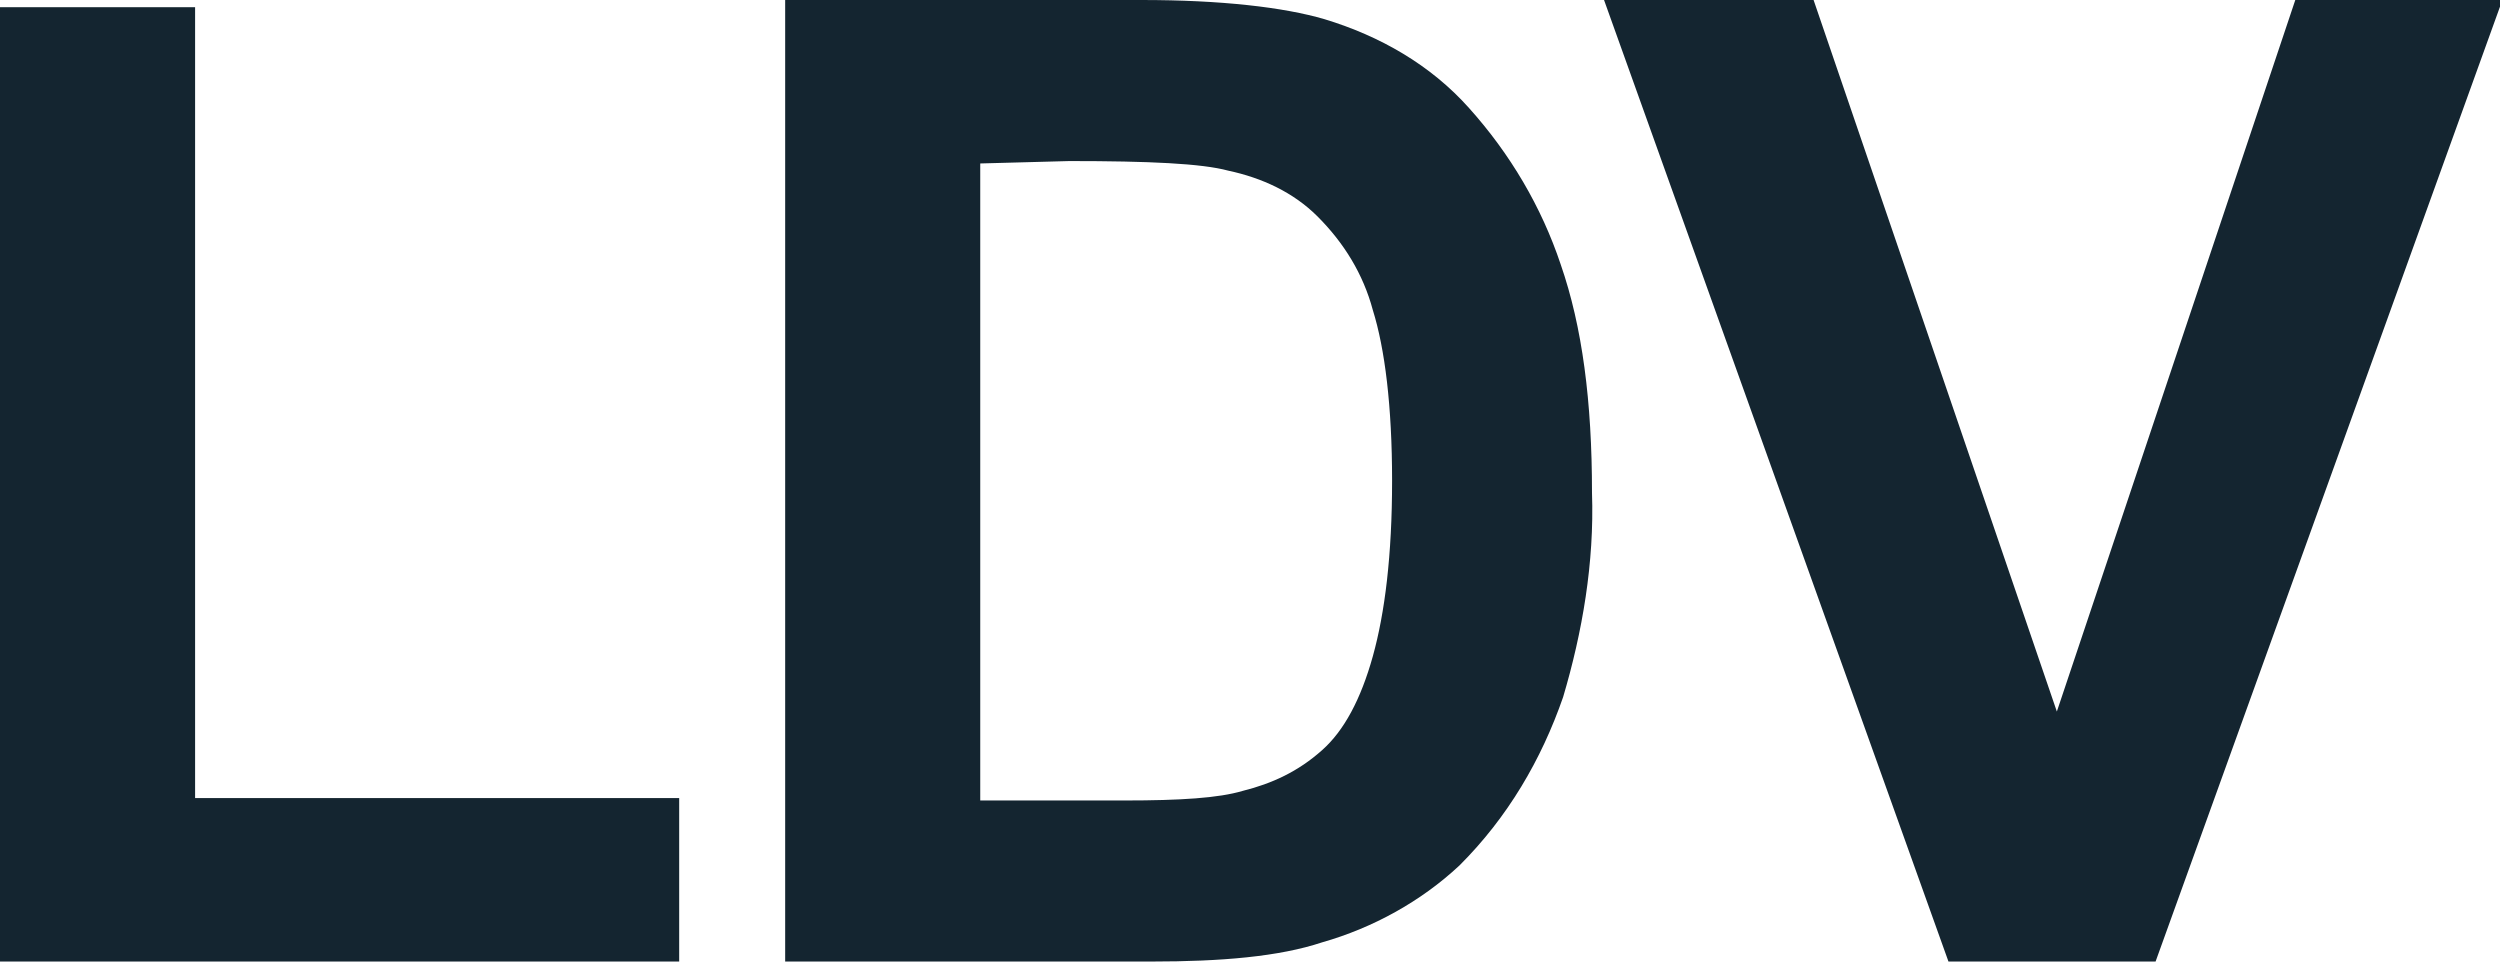 <svg width="104" height="40" viewBox="0 0 104 40" fill="none" xmlns="http://www.w3.org/2000/svg">
<g clip-path="url(#clip0_248_1991)">
<path d="M0 40V0.3H8.116V33.2H28.254V40H0ZM32.663 0H47.491C50.798 0 53.403 0.3 55.106 0.8C57.41 1.5 59.514 2.7 61.117 4.5C62.821 6.4 64.123 8.6 64.925 11C65.827 13.6 66.227 16.7 66.227 20.5C66.328 23.4 65.827 26.3 65.025 29C64.123 31.6 62.721 34 60.717 36C59.114 37.5 57.11 38.6 55.006 39.2C53.202 39.8 50.798 40 47.892 40H32.663V0ZM40.778 6.8V33.3H46.79C49.094 33.3 50.697 33.2 51.699 32.9C52.902 32.6 54.004 32.1 55.006 31.2C55.907 30.4 56.609 29.1 57.11 27.3C57.611 25.5 57.911 23.1 57.911 20C57.911 16.9 57.611 14.5 57.11 12.9C56.709 11.4 55.907 10.1 54.805 9C53.803 8 52.501 7.4 51.098 7.1C49.996 6.8 47.792 6.7 44.486 6.7L40.778 6.8ZM81.056 40L66.728 0H75.445L85.565 29.6L95.484 0H104.1L89.672 40H81.056Z" fill="#142530"/>
</g>
<defs>
<clipPath id="clip0_248_1991">
<rect width="104" height="40" fill="white"/>
</clipPath>
</defs>
</svg>
